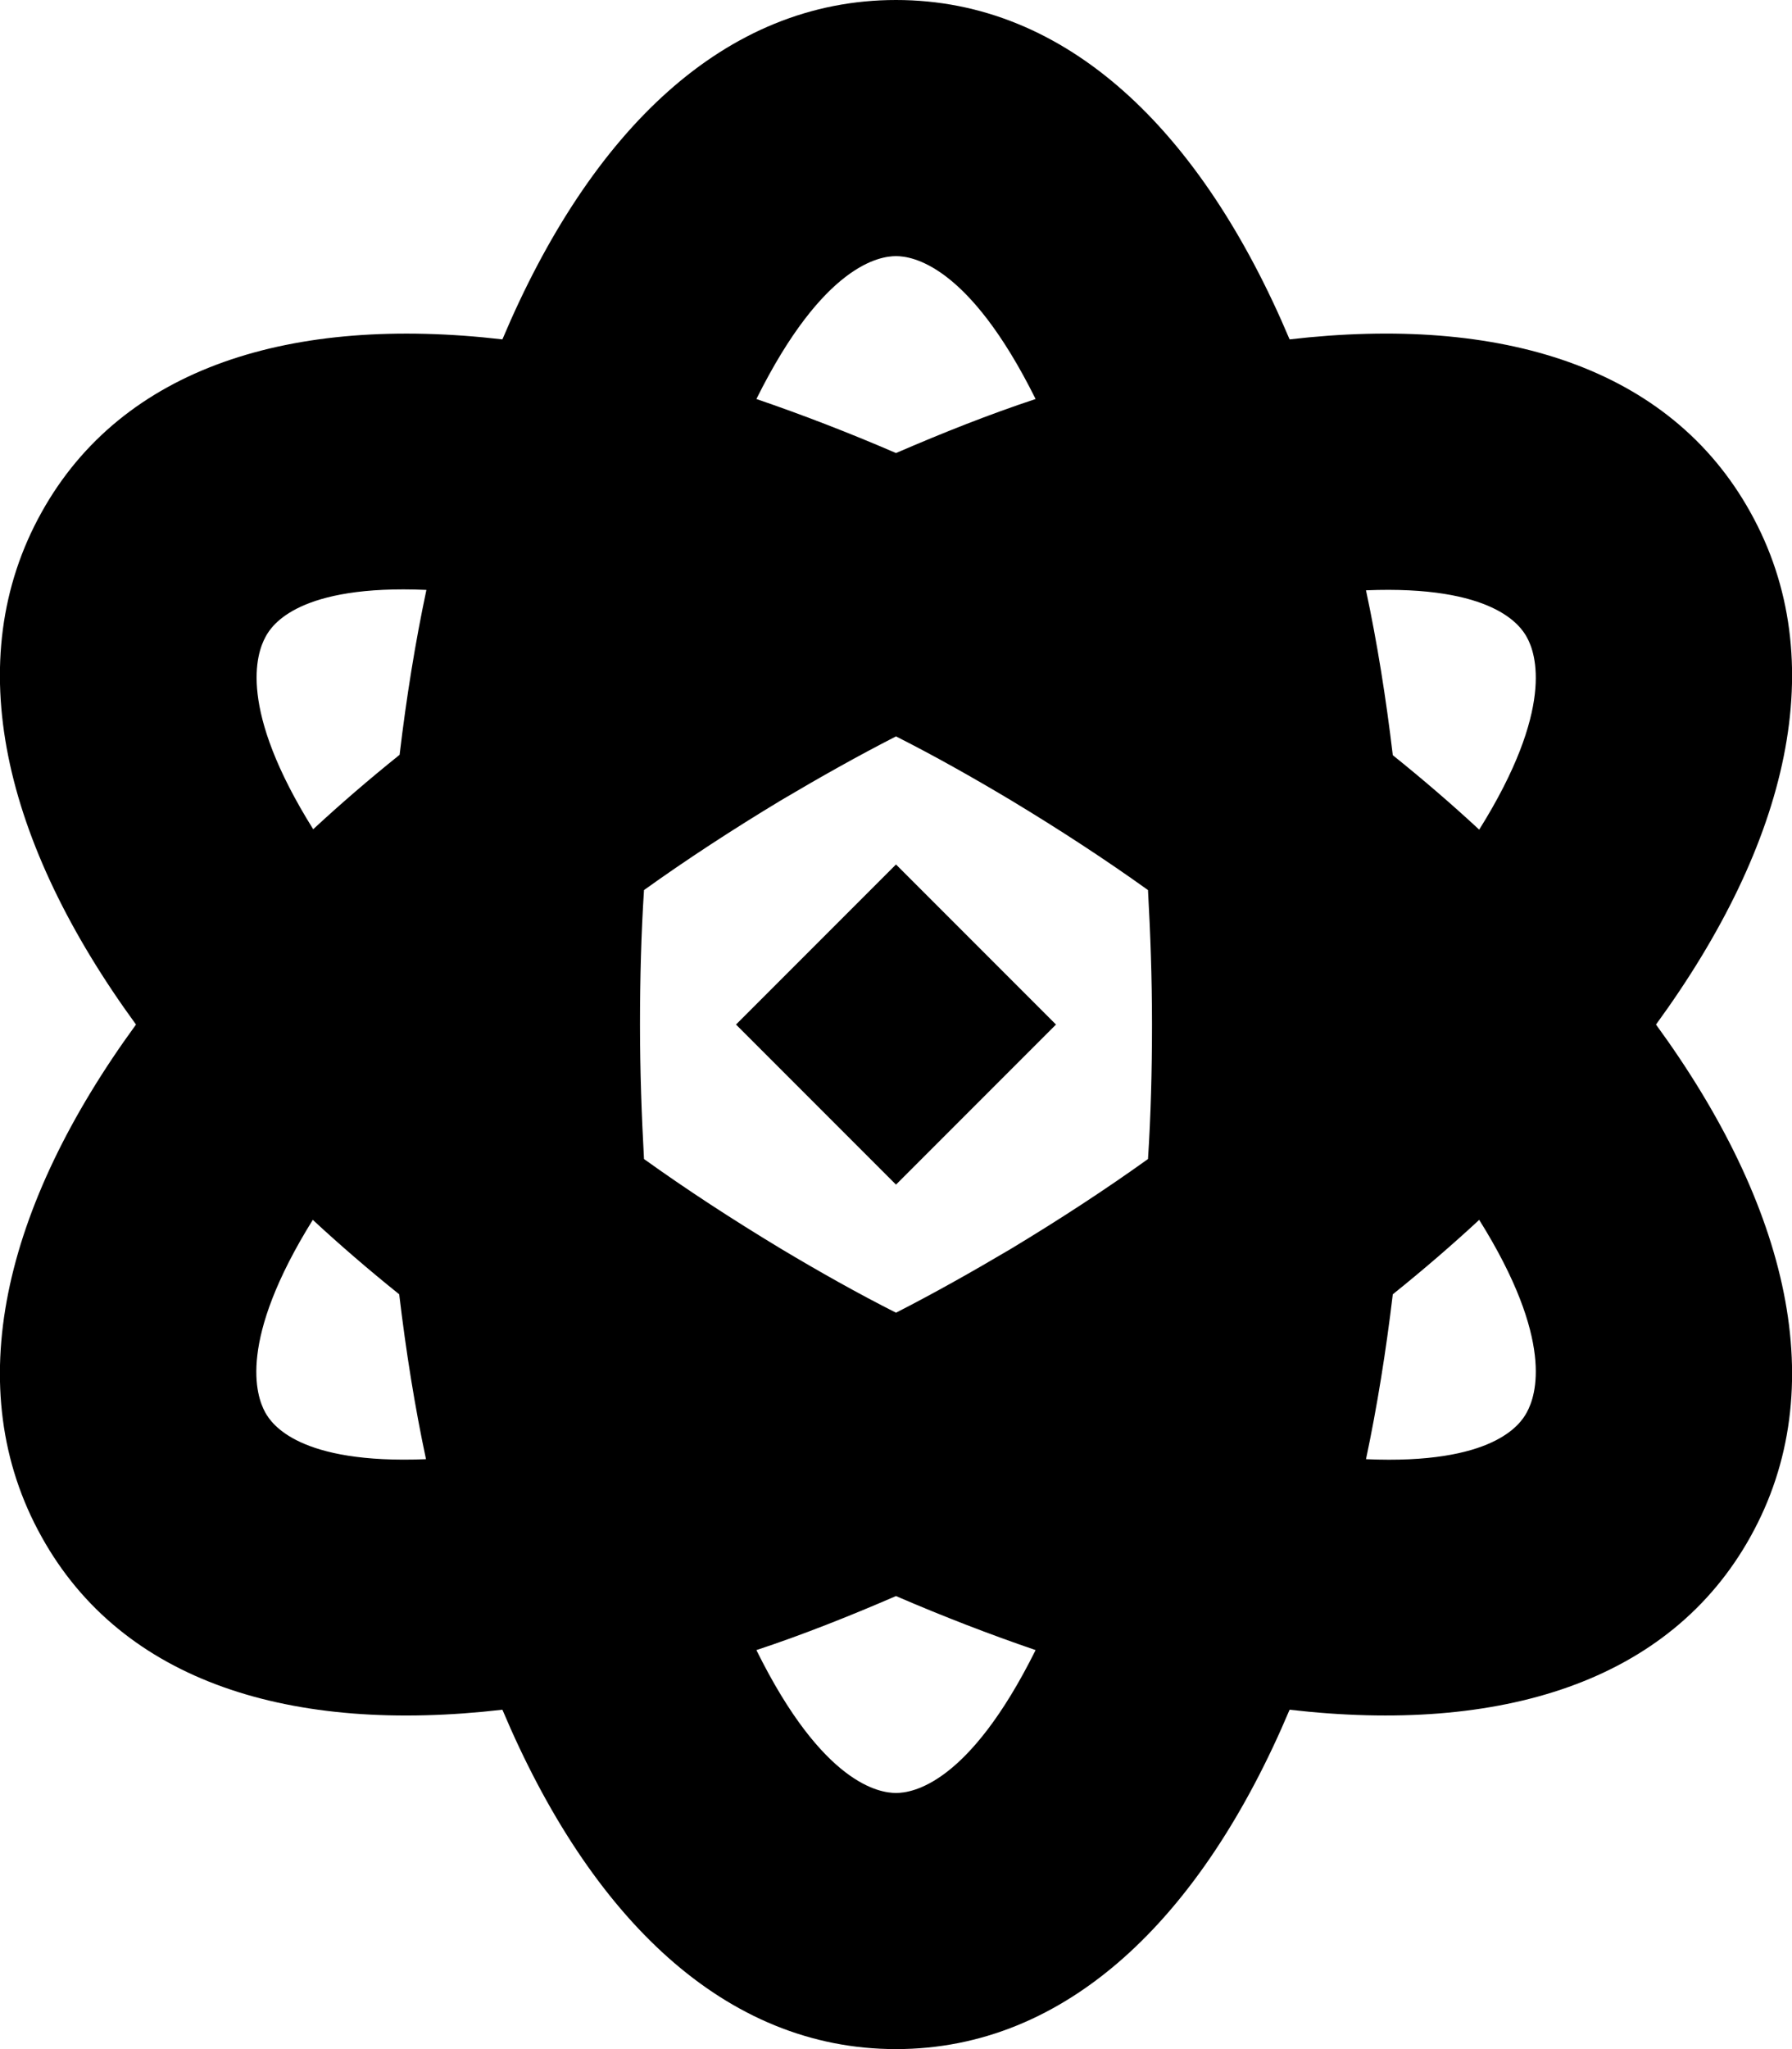 <svg xmlns="http://www.w3.org/2000/svg" viewBox="0 0 448 512"><!--! Font Awesome Pro 6.2.0 by @fontawesome - https://fontawesome.com License - https://fontawesome.com/license (Commercial License) Copyright 2022 Fonticons, Inc. --><path d="M224 328c9.4-4.8 19-10.2 28.8-16c12.1-7.3 23.6-14.8 34.2-22.4c.7-10.8 1-22 1-33.6s-.4-22.7-1-33.6c-10.6-7.6-22.1-15.1-34.2-22.4c-9.7-5.8-19.3-11.2-28.8-16c-9.4 4.8-19 10.2-28.8 16c-12.1 7.3-23.6 14.8-34.2 22.4c-.7 10.8-1 22-1 33.6s.4 22.7 1 33.6c10.6 7.6 22.1 15.1 34.2 22.4c9.7 5.8 19.3 11.2 28.8 16zm190-72c33 45.2 44.3 90.9 23.6 128c-20.2 36.3-62.5 49.3-115.2 43.2c-22 52.1-55.7 84.8-98.4 84.8s-76.4-32.7-98.4-84.8c-52.7 6.1-95-6.8-115.2-43.2C-10.3 346.9 1 301.2 34 256C1 210.8-10.3 165.1 10.4 128C30.6 91.7 72.9 78.7 125.6 84.8C147.6 32.7 181.2 0 224 0s76.4 32.7 98.4 84.8c52.7-6.1 95 6.8 115.2 43.2c20.7 37.1 9.4 82.8-23.6 128zm-65.8 67.4c-1.7 14.2-3.9 28-6.7 41.2c31.8 1.4 38.6-8.7 40.2-11.7c2.3-4.2 7-17.9-11.9-48.1c-6.8 6.3-14 12.5-21.6 18.6zM224 398.8c-11.8 5.1-23.4 9.7-34.9 13.5c16.7 33.8 31 35.7 34.9 35.7s18.1-1.9 34.9-35.7c-11.4-3.9-23.1-8.4-34.9-13.5zM341.5 147.5c2.8 13.1 5 26.9 6.7 41.2c7.6 6.1 14.8 12.3 21.6 18.6c18.9-30.2 14.2-44 11.9-48.1c-1.6-2.9-8.4-13-40.2-11.7zM258.9 99.7C242.1 65.9 227.9 64 224 64s-18.1 1.9-34.9 35.7c11.4 3.9 23.1 8.4 34.9 13.5c11.8-5.1 23.4-9.7 34.9-13.5zm-159 88.9c1.7-14.3 3.9-28 6.7-41.2c-31.8-1.4-38.6 8.7-40.2 11.7c-2.3 4.2-7 17.9 11.9 48.1c6.8-6.3 14-12.5 21.6-18.6zM78.2 304.8C59.4 335 64 348.7 66.3 352.9c1.6 2.9 8.4 13 40.2 11.7c-2.8-13.1-5-26.9-6.7-41.2c-7.6-6.1-14.8-12.3-21.6-18.6zM224 296l-40-40 40-40 40 40-40 40z"/></svg>